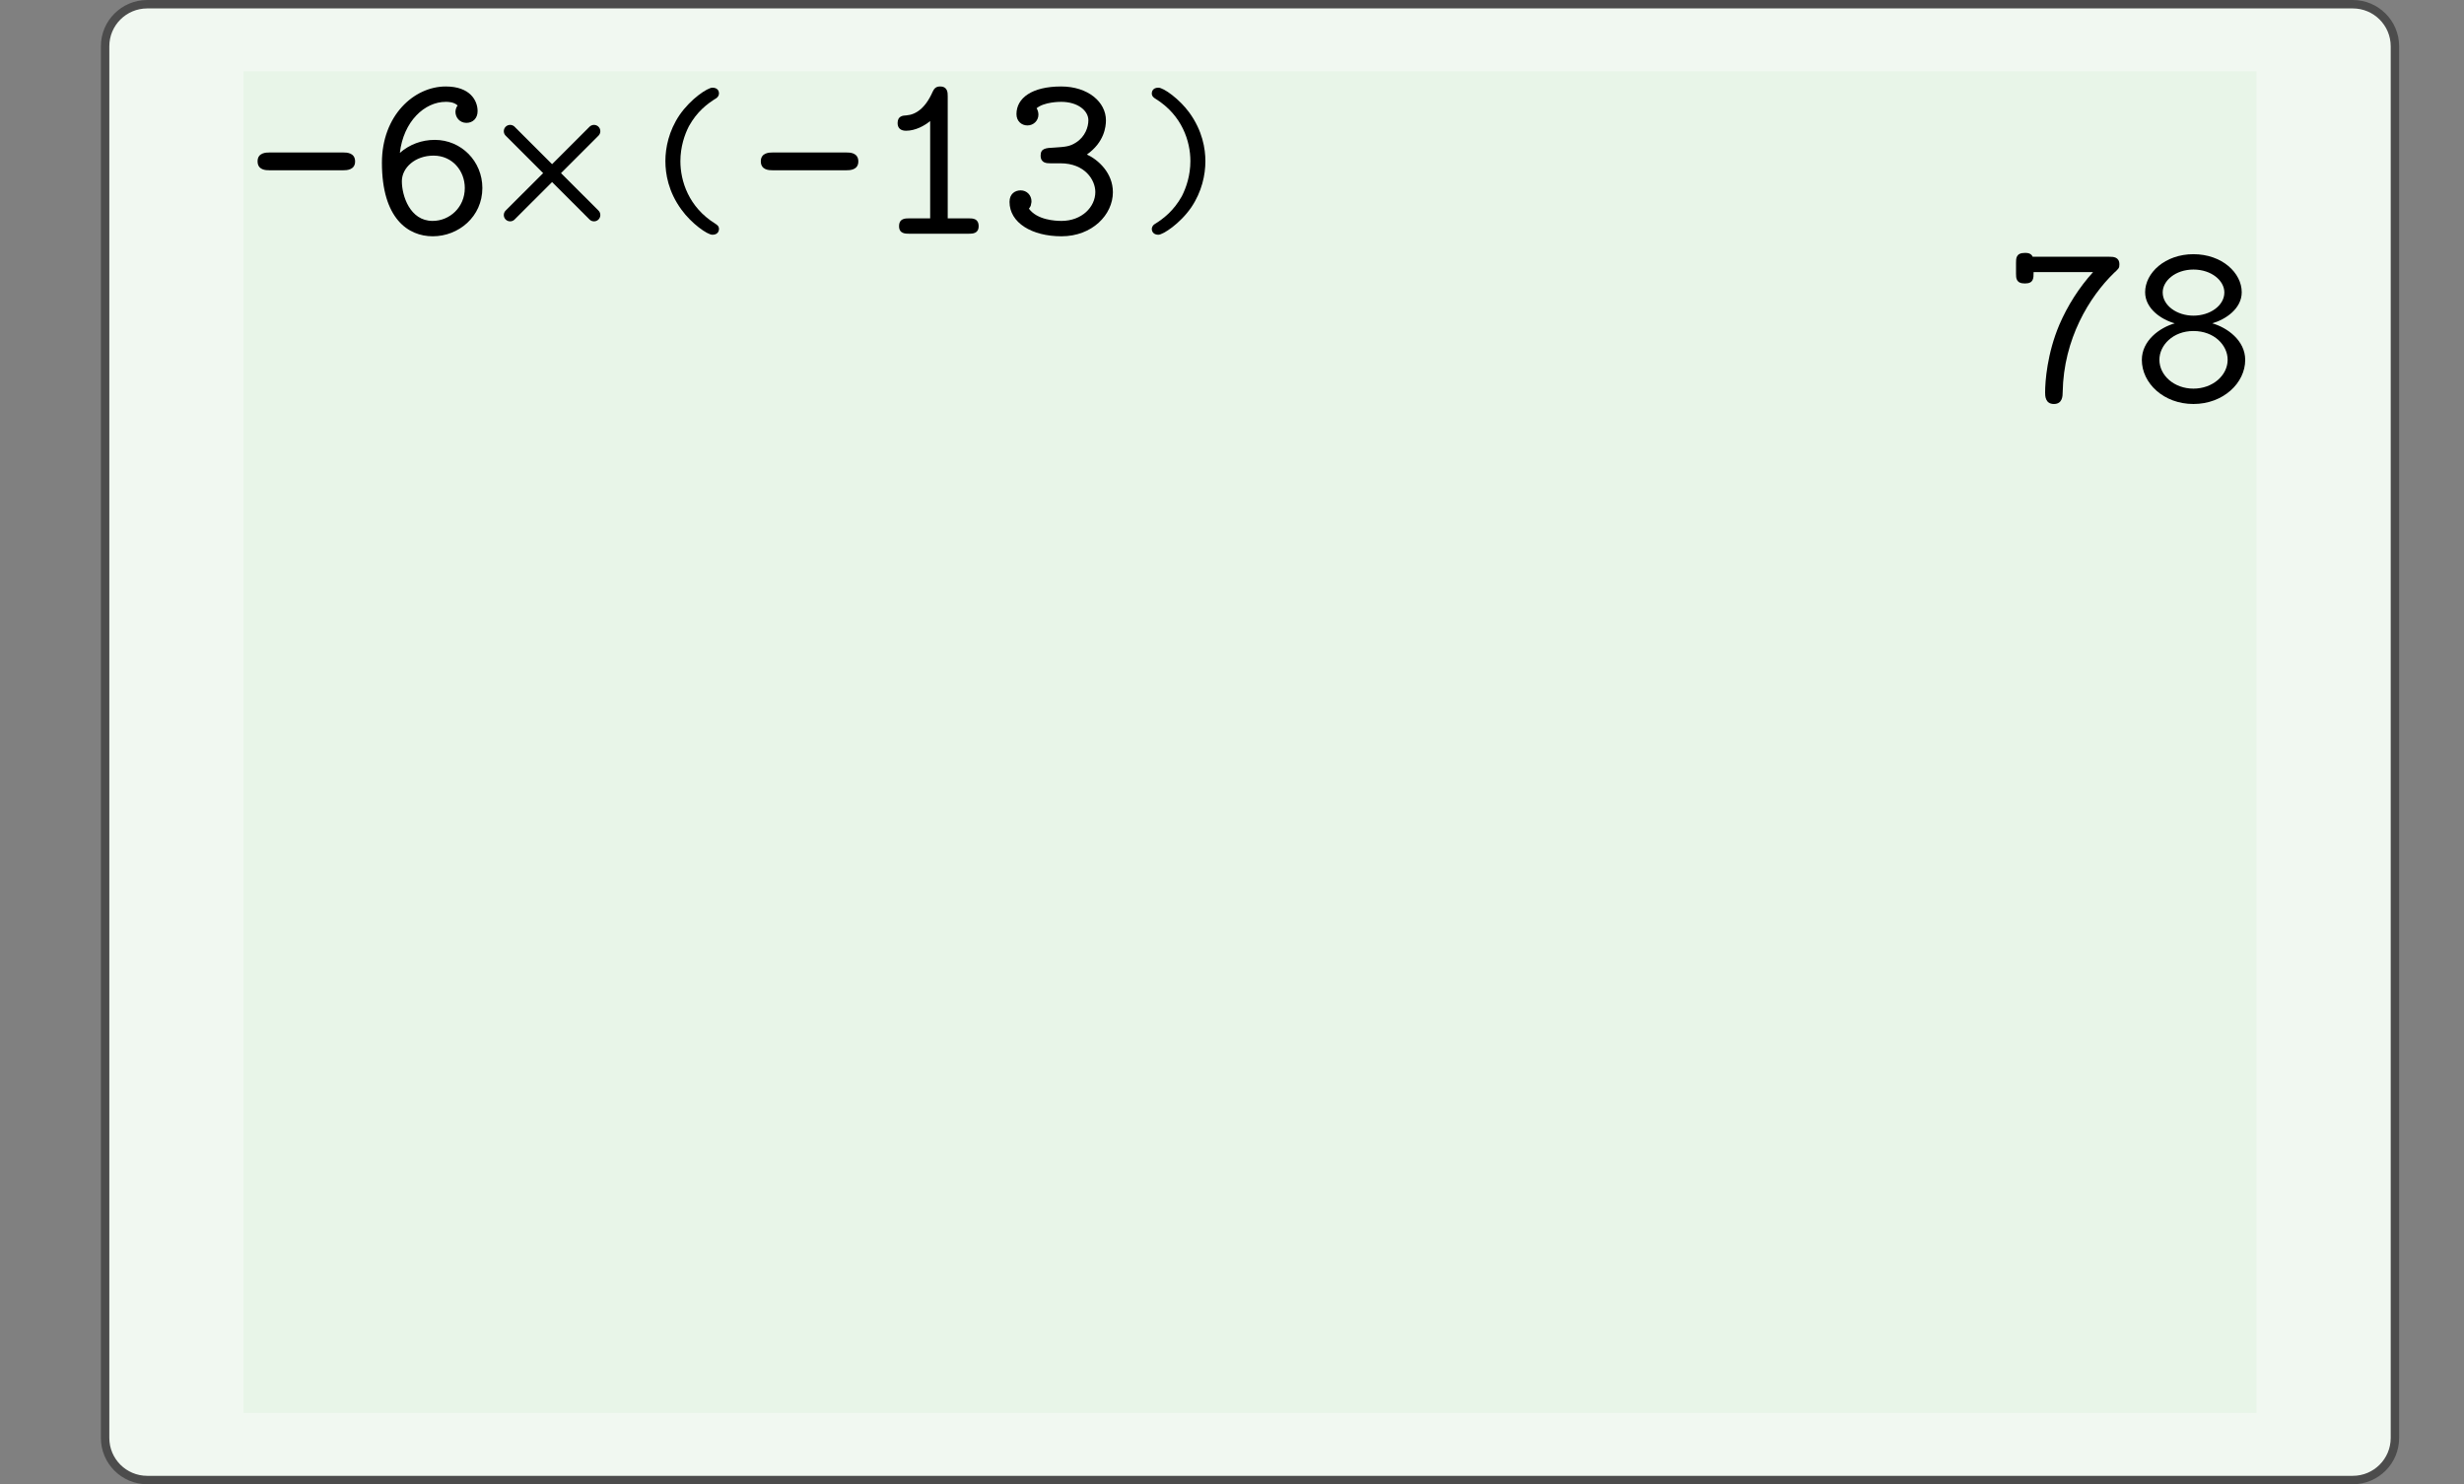 <?xml version="1.0" encoding="UTF-8"?>
<svg xmlns="http://www.w3.org/2000/svg" xmlns:xlink="http://www.w3.org/1999/xlink" width="210.439pt" height="126.789pt" viewBox="0 0 210.439 126.789" version="1.1">
<rect x="0" y="0" width="210.439" height="126.789" fill="#808080" stroke="none"/>
<defs>
<g>
<symbol overflow="visible" id="glyph0-0">
<path style="stroke:none;" d=""/>
</symbol>
<symbol overflow="visible" id="glyph0-1">
<path style="stroke:none;" d="M 9.469 -6.172 C 9.469 -6.938 8.719 -6.938 8.484 -6.938 L 2.125 -6.938 C 1.906 -6.938 1.141 -6.938 1.141 -6.188 C 1.141 -5.422 1.875 -5.422 2.125 -5.422 L 8.484 -5.422 C 8.703 -5.422 9.469 -5.422 9.469 -6.172 Z M 9.469 -6.172 "/>
</symbol>
<symbol overflow="visible" id="glyph0-2">
<path style="stroke:none;" d="M 9.594 -3.906 C 9.594 -6.188 7.797 -8.016 5.531 -8.016 C 4.406 -8.016 3.375 -7.625 2.547 -6.906 C 2.859 -9.594 4.656 -11.266 6.469 -11.266 C 6.656 -11.266 7.156 -11.266 7.484 -10.953 C 7.359 -10.812 7.297 -10.578 7.297 -10.406 C 7.297 -9.938 7.656 -9.469 8.234 -9.469 C 8.781 -9.469 9.188 -9.859 9.188 -10.469 C 9.188 -11.391 8.531 -12.578 6.469 -12.578 C 3.75 -12.578 1.016 -10.094 1.016 -6.062 C 1.016 -1.297 3.25 0.219 5.359 0.219 C 7.562 0.219 9.594 -1.453 9.594 -3.906 Z M 8.094 -3.906 C 8.094 -2.25 6.797 -1.094 5.344 -1.094 C 3.406 -1.094 2.719 -3.25 2.719 -4.484 C 2.719 -5.641 3.859 -6.672 5.422 -6.672 C 7.047 -6.672 8.094 -5.359 8.094 -3.906 Z M 8.094 -3.906 "/>
</symbol>
<symbol overflow="visible" id="glyph0-3">
<path style="stroke:none;" d="M 9 -0.641 C 9 -1.312 8.484 -1.312 8.156 -1.312 L 6.359 -1.312 L 6.359 -11.734 C 6.359 -12.047 6.359 -12.578 5.703 -12.578 C 5.359 -12.578 5.203 -12.406 5.078 -12.141 C 4.453 -10.719 3.641 -10.172 2.828 -10.109 C 2.531 -10.094 2.078 -10.062 2.078 -9.453 C 2.078 -9.047 2.312 -8.797 2.797 -8.797 C 3.609 -8.797 4.391 -9.234 4.859 -9.625 L 4.859 -1.312 L 3.062 -1.312 C 2.734 -1.312 2.203 -1.312 2.203 -0.641 C 2.203 0 2.75 0 3.062 0 L 8.156 0 C 8.453 0 9 0 9 -0.641 Z M 9 -0.641 "/>
</symbol>
<symbol overflow="visible" id="glyph0-4">
<path style="stroke:none;" d="M 9.719 -3.547 C 9.719 -5.203 8.453 -6.328 7.5 -6.766 C 8.984 -7.812 9.125 -9.141 9.125 -9.688 C 9.125 -11.25 7.594 -12.578 5.297 -12.578 C 2.812 -12.578 1.484 -11.594 1.484 -10.219 C 1.484 -9.609 1.922 -9.25 2.422 -9.25 C 2.938 -9.25 3.359 -9.656 3.359 -10.172 C 3.359 -10.359 3.297 -10.578 3.203 -10.719 C 3.859 -11.266 5.188 -11.266 5.297 -11.266 C 6.719 -11.266 7.625 -10.516 7.625 -9.688 C 7.625 -9.125 7.359 -8.297 6.578 -7.797 C 6.047 -7.453 5.688 -7.422 4.734 -7.359 C 3.953 -7.328 3.547 -7.281 3.547 -6.672 C 3.547 -6.016 4.094 -6.016 4.391 -6.016 L 5.234 -6.016 C 7.328 -6.016 8.219 -4.594 8.219 -3.562 C 8.219 -2.281 7.062 -1.094 5.328 -1.094 C 4.797 -1.094 3.25 -1.172 2.547 -2.141 L 2.594 -2.203 C 2.719 -2.391 2.719 -2.422 2.75 -2.625 C 2.75 -2.625 2.766 -2.688 2.766 -2.766 C 2.766 -3.281 2.375 -3.703 1.844 -3.703 C 1.359 -3.703 0.891 -3.406 0.891 -2.719 C 0.891 -0.938 2.797 0.219 5.328 0.219 C 7.953 0.219 9.719 -1.625 9.719 -3.547 Z M 9.719 -3.547 "/>
</symbol>
<symbol overflow="visible" id="glyph0-5">
<path style="stroke:none;" d="M 9.719 -11.703 C 9.719 -12.359 9.172 -12.359 8.859 -12.359 L 2.312 -12.359 C 2.172 -12.688 1.828 -12.688 1.641 -12.688 C 0.891 -12.688 0.891 -12.219 0.891 -11.844 L 0.891 -10.922 C 0.891 -10.547 0.891 -10.078 1.641 -10.078 C 2.391 -10.078 2.391 -10.5 2.391 -11.047 L 7.469 -11.047 C 6.266 -9.719 5.297 -8.188 4.594 -6.562 C 3.547 -4.094 3.375 -1.703 3.375 -0.766 C 3.375 -0.5 3.375 0.219 4.125 0.219 C 4.859 0.219 4.875 -0.469 4.875 -0.797 C 4.953 -5.344 7.156 -8.938 9.266 -10.984 C 9.656 -11.344 9.719 -11.391 9.719 -11.703 Z M 9.719 -11.703 "/>
</symbol>
<symbol overflow="visible" id="glyph0-6">
<path style="stroke:none;" d="M 9.719 -3.547 C 9.719 -5.219 8.172 -6.312 6.906 -6.672 C 8.078 -7.016 9.422 -7.938 9.422 -9.328 C 9.422 -10.984 7.734 -12.578 5.297 -12.578 C 2.875 -12.578 1.172 -10.984 1.172 -9.328 C 1.172 -7.938 2.531 -7 3.703 -6.672 C 2.391 -6.297 0.891 -5.188 0.891 -3.547 C 0.891 -1.562 2.75 0.219 5.297 0.219 C 7.844 0.219 9.719 -1.578 9.719 -3.547 Z M 7.938 -9.312 C 7.938 -8.188 6.719 -7.328 5.297 -7.328 C 3.891 -7.328 2.672 -8.188 2.672 -9.312 C 2.672 -10.312 3.766 -11.266 5.297 -11.266 C 6.844 -11.266 7.938 -10.312 7.938 -9.312 Z M 8.219 -3.562 C 8.219 -2.219 6.938 -1.094 5.297 -1.094 C 3.656 -1.094 2.391 -2.219 2.391 -3.562 C 2.391 -4.797 3.547 -6.016 5.297 -6.016 C 7.078 -6.016 8.219 -4.797 8.219 -3.562 Z M 8.219 -3.562 "/>
</symbol>
<symbol overflow="visible" id="glyph1-0">
<path style="stroke:none;" d=""/>
</symbol>
<symbol overflow="visible" id="glyph1-1">
<path style="stroke:none;" d="M 7.516 0.859 C 7.516 0.594 7.344 0.5 7.188 0.391 C 4.922 -1.016 4.219 -3.25 4.219 -4.938 C 4.219 -6.156 4.578 -7.219 4.953 -7.938 C 5.641 -9.172 6.484 -9.828 7.297 -10.328 C 7.422 -10.422 7.516 -10.562 7.516 -10.734 C 7.516 -10.906 7.422 -11.219 6.953 -11.219 C 6.547 -11.219 5.109 -10.281 4.141 -8.875 C 3.234 -7.531 2.938 -6.094 2.938 -4.953 C 2.938 -3.859 3.188 -2.328 4.312 -0.797 C 5.156 0.375 6.516 1.344 6.953 1.344 C 7.422 1.344 7.516 1.016 7.516 0.859 Z M 7.516 0.859 "/>
</symbol>
<symbol overflow="visible" id="glyph1-2">
<path style="stroke:none;" d="M 6.078 -4.938 C 6.078 -6.016 5.828 -7.547 4.703 -9.094 C 3.859 -10.25 2.516 -11.219 2.062 -11.219 C 1.578 -11.219 1.5 -10.875 1.5 -10.734 C 1.5 -10.484 1.672 -10.359 1.828 -10.266 C 4.094 -8.859 4.797 -6.625 4.797 -4.953 C 4.797 -3.719 4.438 -2.672 4.062 -1.938 C 3.375 -0.719 2.531 -0.047 1.719 0.453 C 1.578 0.547 1.5 0.719 1.5 0.859 C 1.5 1 1.594 1.344 2.062 1.344 C 2.453 1.344 3.906 0.406 4.875 -1 C 5.781 -2.344 6.078 -3.781 6.078 -4.938 Z M 6.078 -4.938 "/>
</symbol>
</g>
<clipPath id="clip1">
  <path d="M 8 0 L 205 0 L 205 126.789 L 8 126.789 Z M 8 0 "/>
</clipPath>
<clipPath id="clip2">
  <path d="M 0 0 L 210.438 0 L 210.438 126.789 L 0 126.789 Z M 0 0 "/>
</clipPath>
</defs>
<g id="surface1">
<g clip-path="url(#clip1)" clip-rule="nonzero">
<path style=" stroke:none;fill-rule:nonzero;fill:rgb(94.51%,97.255%,94.51%);fill-opacity:1;" d="M 8.977 3.953 L 8.977 122.832 C 8.977 124.82 10.586 126.43 12.574 126.43 L 200.941 126.43 C 202.93 126.43 204.539 124.82 204.539 122.832 L 204.539 3.953 C 204.539 1.969 202.93 0.359 200.941 0.359 L 12.574 0.359 C 10.586 0.359 8.977 1.969 8.977 3.953 Z M 8.977 3.953 "/>
</g>
<g clip-path="url(#clip2)" clip-rule="nonzero">
<path style="fill:none;stroke-width:0.399;stroke-linecap:butt;stroke-linejoin:miter;stroke:rgb(29.999%,29.999%,29.999%);stroke-opacity:1;stroke-miterlimit:10;" d="M -3.572 1.183 L -3.572 -64.678 C -3.572 -65.779 -2.68 -66.671 -1.579 -66.671 L 102.78 -66.671 C 103.881 -66.671 104.773 -65.779 104.773 -64.678 L 104.773 1.183 C 104.773 2.282 103.881 3.174 102.78 3.174 L -1.579 3.174 C -2.68 3.174 -3.572 2.282 -3.572 1.183 Z M -3.572 1.183 " transform="matrix(1.805,0,0,-1.805,15.424,6.089)"/>
</g>
<path style=" stroke:none;fill-rule:nonzero;fill:rgb(90.979%,96.077%,90.979%);fill-opacity:1;" d="M 20.797 6.09 L 20.797 120.699 L 192.719 120.699 L 192.719 6.09 Z M 20.797 6.09 "/>
<g style="fill:rgb(0%,0%,0%);fill-opacity:1;">
  <use xlink:href="#glyph0-1" x="20.858" y="19.965"/>
</g>
<g style="fill:rgb(0%,0%,0%);fill-opacity:1;">
  <use xlink:href="#glyph0-2" x="31.602" y="19.965"/>
</g>
<path style="fill:none;stroke-width:0.598;stroke-linecap:round;stroke-linejoin:miter;stroke:rgb(0%,0%,0%);stroke-opacity:1;stroke-miterlimit:10;" d="M 15.592 -6.803 L 19.561 -2.836 " transform="matrix(1.805,0,0,-1.805,15.424,6.089)"/>
<path style="fill:none;stroke-width:0.598;stroke-linecap:round;stroke-linejoin:miter;stroke:rgb(0%,0%,0%);stroke-opacity:1;stroke-miterlimit:10;" d="M 19.561 -6.803 L 15.592 -2.836 " transform="matrix(1.805,0,0,-1.805,15.424,6.089)"/>
<g style="fill:rgb(0%,0%,0%);fill-opacity:1;">
  <use xlink:href="#glyph1-1" x="53.89" y="18.709"/>
</g>
<g style="fill:rgb(0%,0%,0%);fill-opacity:1;">
  <use xlink:href="#glyph0-1" x="63.837" y="19.965"/>
</g>
<g style="fill:rgb(0%,0%,0%);fill-opacity:1;">
  <use xlink:href="#glyph0-3" x="74.582" y="19.965"/>
</g>
<g style="fill:rgb(0%,0%,0%);fill-opacity:1;">
  <use xlink:href="#glyph0-4" x="85.328" y="19.965"/>
</g>
<g style="fill:rgb(0%,0%,0%);fill-opacity:1;">
  <use xlink:href="#glyph1-2" x="96.869" y="18.709"/>
</g>
<g style="fill:rgb(0%,0%,0%);fill-opacity:1;">
  <use xlink:href="#glyph0-5" x="171.289" y="34.292"/>
</g>
<g style="fill:rgb(0%,0%,0%);fill-opacity:1;">
  <use xlink:href="#glyph0-6" x="182.034" y="34.292"/>
</g>
</g>
</svg>

